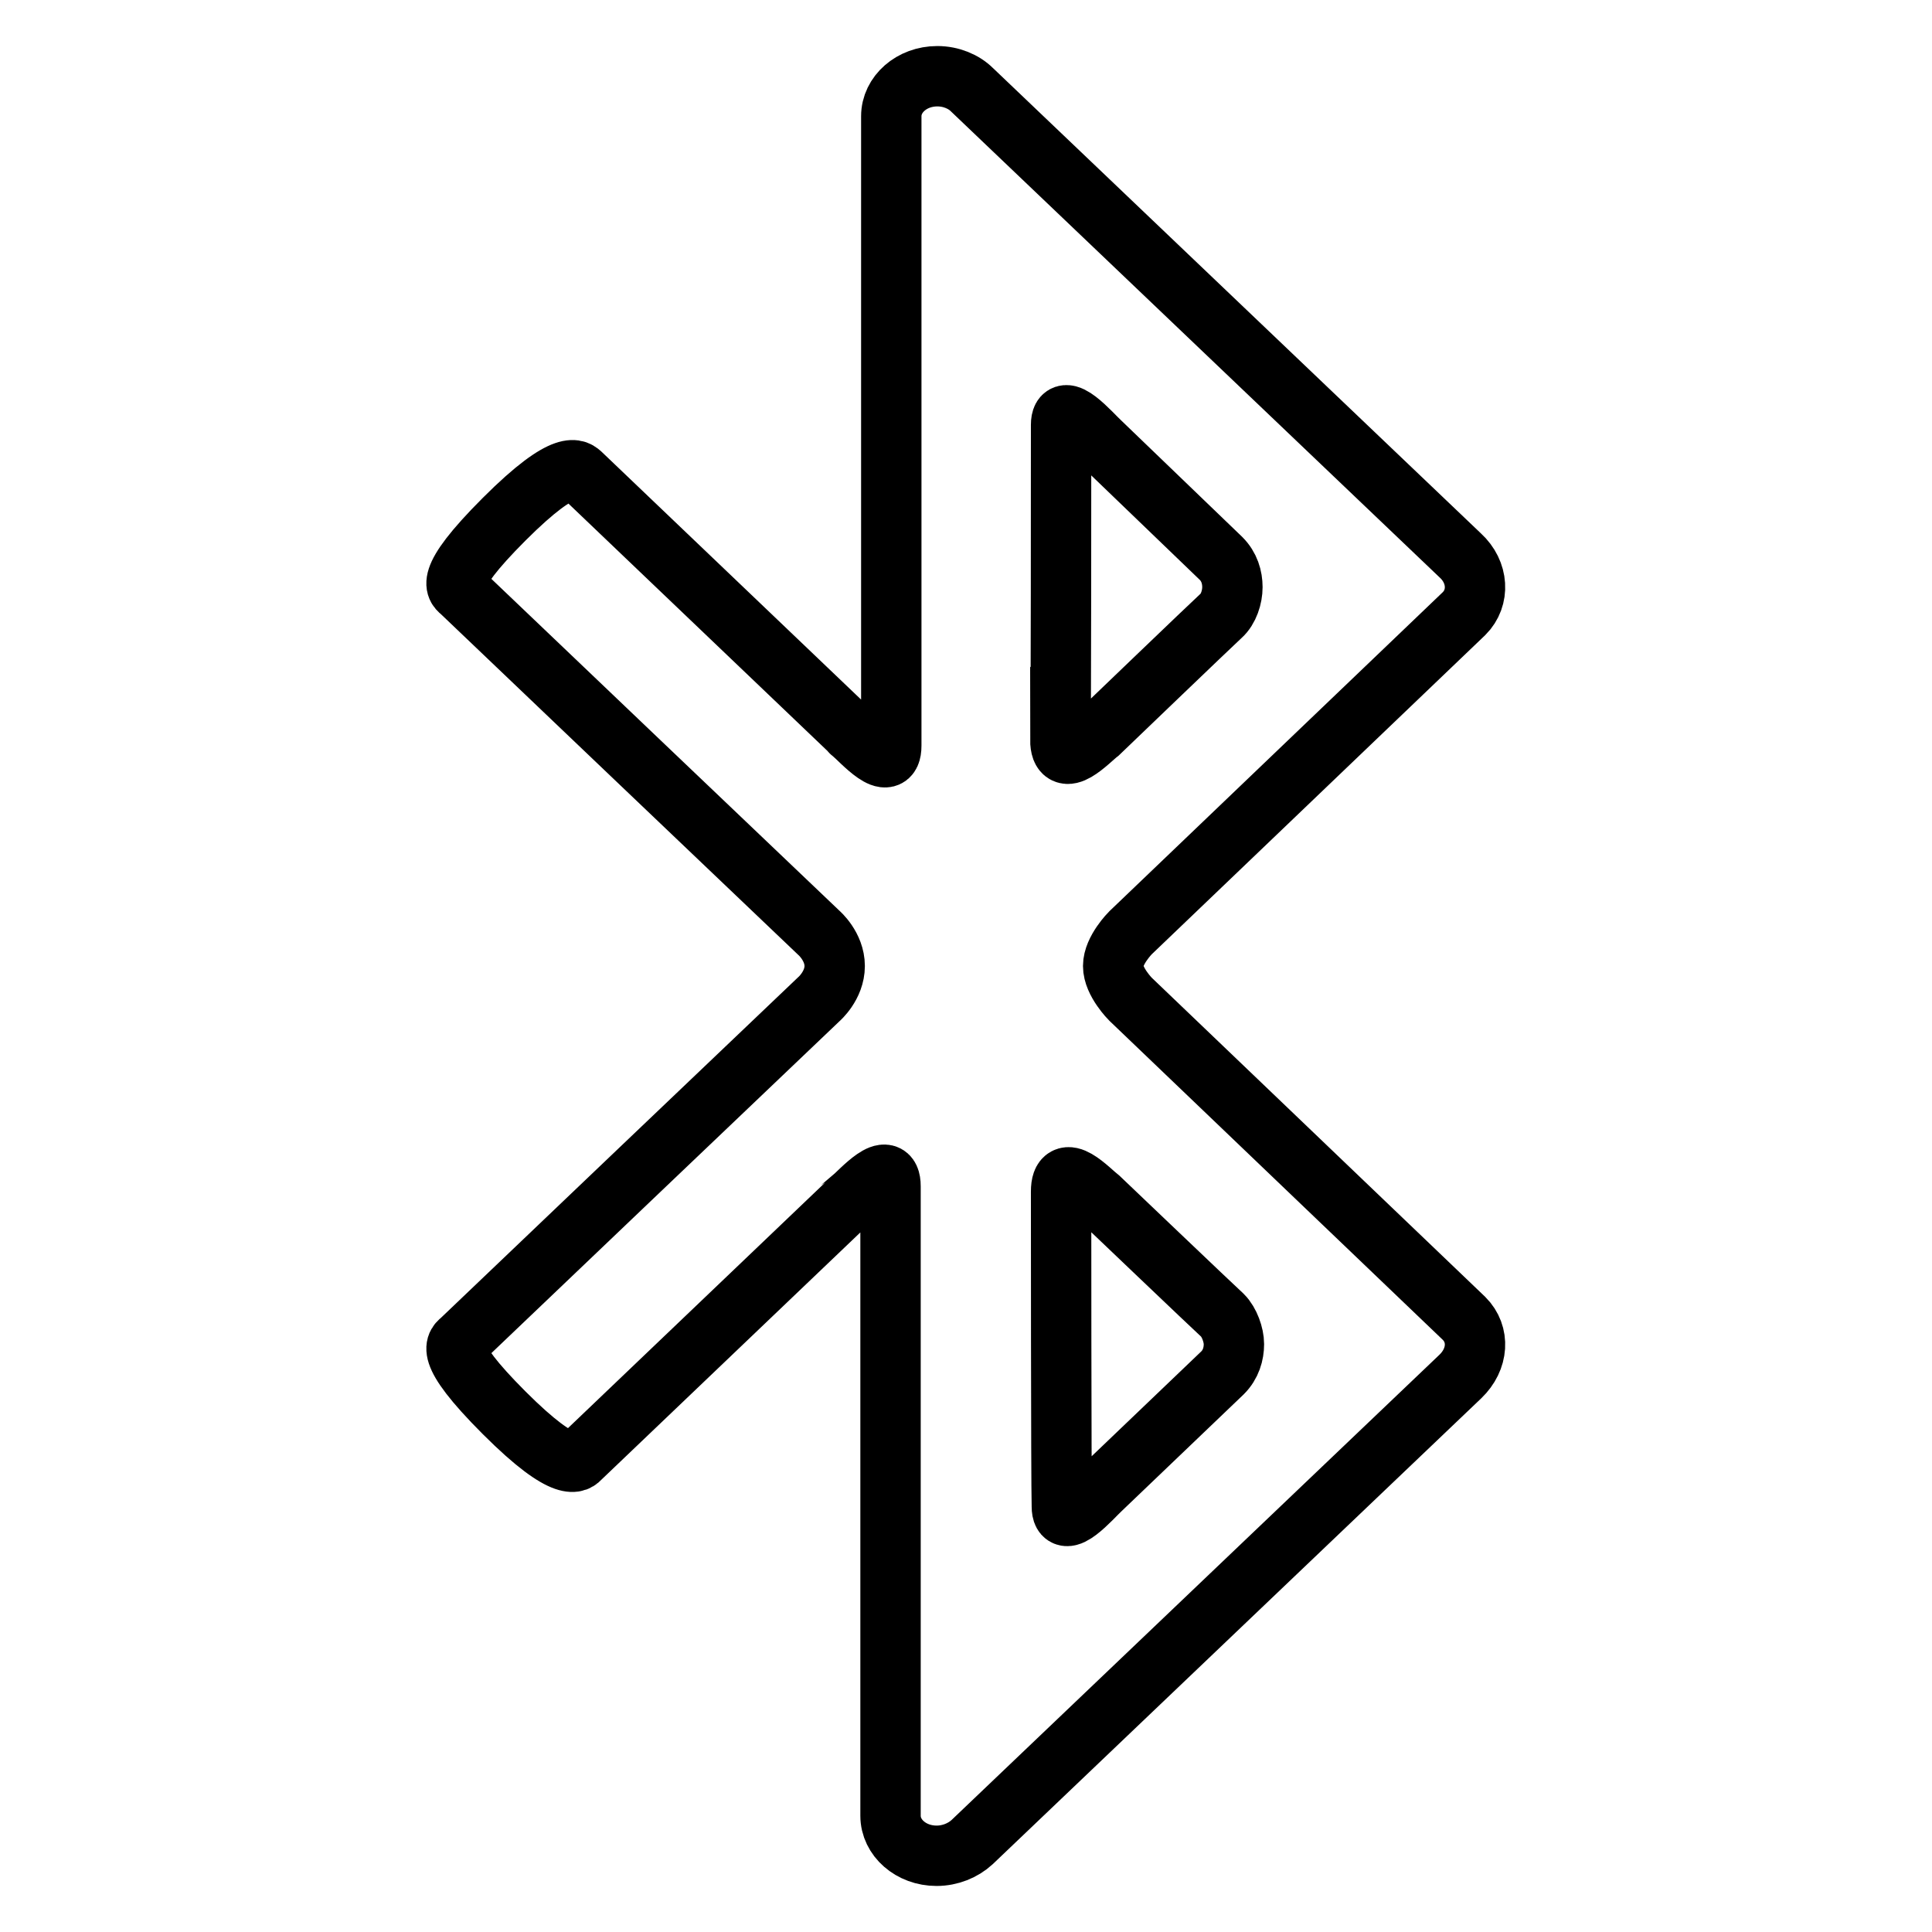 <?xml version="1.0" encoding="utf-8"?>
<!-- Svg Vector Icons : http://www.onlinewebfonts.com/icon -->
<!DOCTYPE svg PUBLIC "-//W3C//DTD SVG 1.1//EN" "http://www.w3.org/Graphics/SVG/1.1/DTD/svg11.dtd">
<svg version="1.1" xmlns="http://www.w3.org/2000/svg" xmlns:xlink="http://www.w3.org/1999/xlink" x="0px" y="0px" viewBox="0 0 256 256" enable-background="new 0 0 256 256" xml:space="preserve">
<g> <path stroke-width="8" fill-opacity="0" stroke="#000000"  d="M66.8,68.8c-8.4,8.4-6.2,9.1-5.6,9.7s47.3,45.1,47.3,45.1s2.1,1.8,2.1,4.4l0,0c0,2.6-2.1,4.4-2.1,4.4 s-46.7,44.5-47.3,45.1c-0.6,0.6-2.8,1.3,5.6,9.7c8.4,8.4,9.7,6.4,10.1,6l35.5-33.9c0.1-0.1,0.1-0.1,0.2-0.2 c0.1-0.1,0.2-0.1,0.2-0.2c1.2-1,5.2-5.6,5.2-1.7c0,3.8,0,80,0,82.4v0.1v0.9c0,2.9,2.7,5.3,6.1,5.3c1.8,0,3.5-0.7,4.7-1.8l0,0 c0,0,62.3-59.4,64.7-61.7c2.4-2.3,2.6-5.6,0.5-7.7l-44.2-42.3c0,0-2.3-2.3-2.3-4.4s2.3-4.4,2.3-4.4L194,81.3 c2.1-2.1,1.9-5.5-0.5-7.7c-2.4-2.3-64.7-61.7-64.7-61.7l0,0c-1.1-1.1-2.8-1.8-4.6-1.8c-3.4,0-6.1,2.4-6.1,5.3v0.9v0.1 c0,2.4,0,78.5,0,82.4c0,3.9-4-0.7-5.2-1.7c-0.1-0.1-0.2-0.1-0.2-0.2c-0.1-0.1-0.1-0.1-0.2-0.2L77,62.8 C76.5,62.4,75.2,60.4,66.8,68.8z M140.6,56.3c0-3.5,4,1.2,5.2,2.3L161.8,74c1.1,1.1,1.5,2.5,1.5,3.8c0,1.3-0.5,2.9-1.5,3.8 s-16.2,15.5-16.2,15.5c-1.2,0.9-5.1,5.2-5.1,0.9C140.6,98.1,140.6,59.8,140.6,56.3z M140.6,157.9c0-4.3,3.8-0.1,5.1,0.9 c0,0,15.3,14.6,16.3,15.5c0.9,0.9,1.5,2.6,1.5,3.8c0,1.3-0.4,2.7-1.5,3.8l-16.1,15.4c-1.2,1.1-5.2,5.8-5.2,2.3 C140.6,196.2,140.6,157.9,140.6,157.9z"/></g>
</svg>